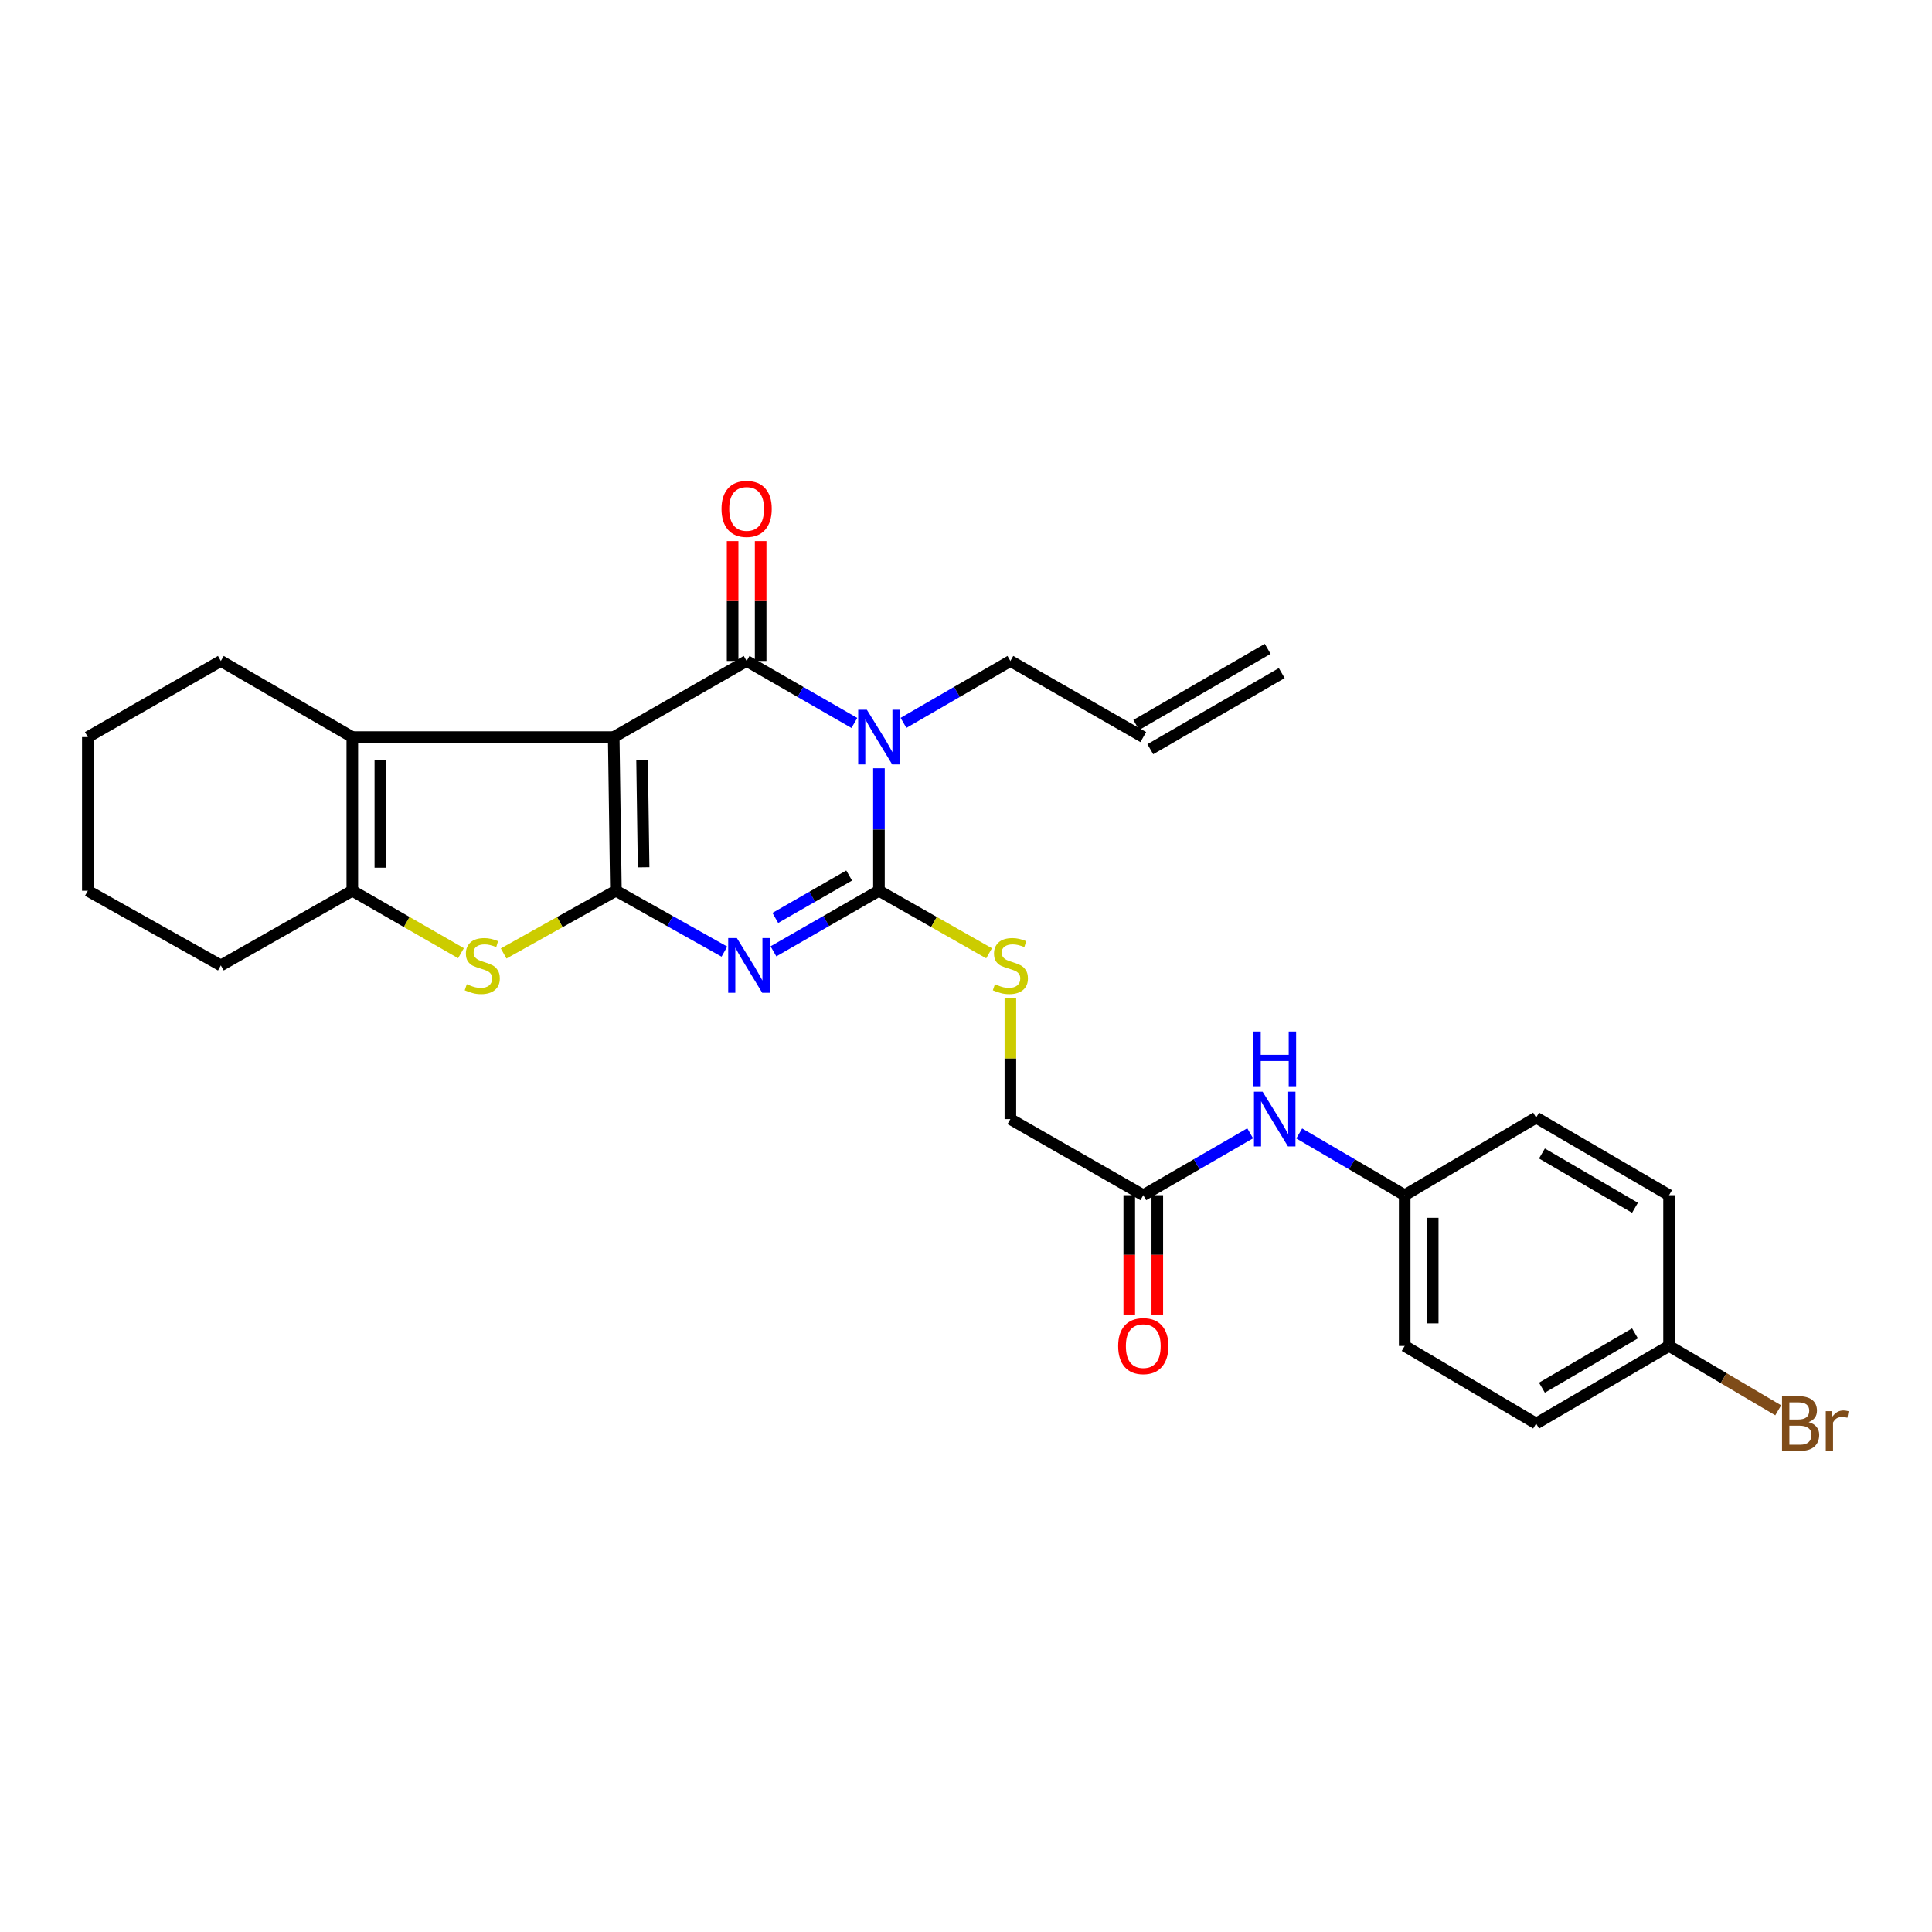 <?xml version='1.0' encoding='iso-8859-1'?>
<svg version='1.1' baseProfile='full'
              xmlns='http://www.w3.org/2000/svg'
                      xmlns:rdkit='http://www.rdkit.org/xml'
                      xmlns:xlink='http://www.w3.org/1999/xlink'
                  xml:space='preserve'
width='1000px' height='1000px' viewBox='0 0 1000 1000'>
<!-- END OF HEADER -->
<rect style='opacity:1.0;fill:#FFFFFF;stroke:none' width='1000' height='1000' x='0' y='0'> </rect>
<path class='bond-0' d='M 317.66,381.512 L 318.796,461.047' style='fill:none;fill-rule:evenodd;stroke:#000000;stroke-width:6px;stroke-linecap:butt;stroke-linejoin:miter;stroke-opacity:1' />
<path class='bond-0' d='M 332.339,393.235 L 333.135,448.909' style='fill:none;fill-rule:evenodd;stroke:#000000;stroke-width:6px;stroke-linecap:butt;stroke-linejoin:miter;stroke-opacity:1' />
<path class='bond-2' d='M 317.66,381.512 L 386.457,342.115' style='fill:none;fill-rule:evenodd;stroke:#000000;stroke-width:6px;stroke-linecap:butt;stroke-linejoin:miter;stroke-opacity:1' />
<path class='bond-6' d='M 317.66,381.512 L 182.355,381.512' style='fill:none;fill-rule:evenodd;stroke:#000000;stroke-width:6px;stroke-linecap:butt;stroke-linejoin:miter;stroke-opacity:1' />
<path class='bond-1' d='M 318.796,461.047 L 346.87,476.806' style='fill:none;fill-rule:evenodd;stroke:#000000;stroke-width:6px;stroke-linecap:butt;stroke-linejoin:miter;stroke-opacity:1' />
<path class='bond-1' d='M 346.87,476.806 L 374.944,492.565' style='fill:none;fill-rule:evenodd;stroke:#0000FF;stroke-width:6px;stroke-linecap:butt;stroke-linejoin:miter;stroke-opacity:1' />
<path class='bond-5' d='M 318.796,461.047 L 289.739,477.284' style='fill:none;fill-rule:evenodd;stroke:#000000;stroke-width:6px;stroke-linecap:butt;stroke-linejoin:miter;stroke-opacity:1' />
<path class='bond-5' d='M 289.739,477.284 L 260.682,493.521' style='fill:none;fill-rule:evenodd;stroke:#CCCC00;stroke-width:6px;stroke-linecap:butt;stroke-linejoin:miter;stroke-opacity:1' />
<path class='bond-29' d='M 400.338,492.417 L 427.638,476.732' style='fill:none;fill-rule:evenodd;stroke:#0000FF;stroke-width:6px;stroke-linecap:butt;stroke-linejoin:miter;stroke-opacity:1' />
<path class='bond-29' d='M 427.638,476.732 L 454.939,461.047' style='fill:none;fill-rule:evenodd;stroke:#000000;stroke-width:6px;stroke-linecap:butt;stroke-linejoin:miter;stroke-opacity:1' />
<path class='bond-29' d='M 401.299,475.129 L 420.41,464.15' style='fill:none;fill-rule:evenodd;stroke:#0000FF;stroke-width:6px;stroke-linecap:butt;stroke-linejoin:miter;stroke-opacity:1' />
<path class='bond-29' d='M 420.41,464.15 L 439.52,453.17' style='fill:none;fill-rule:evenodd;stroke:#000000;stroke-width:6px;stroke-linecap:butt;stroke-linejoin:miter;stroke-opacity:1' />
<path class='bond-3' d='M 386.457,342.115 L 414.34,358.156' style='fill:none;fill-rule:evenodd;stroke:#000000;stroke-width:6px;stroke-linecap:butt;stroke-linejoin:miter;stroke-opacity:1' />
<path class='bond-3' d='M 414.34,358.156 L 442.224,374.197' style='fill:none;fill-rule:evenodd;stroke:#0000FF;stroke-width:6px;stroke-linecap:butt;stroke-linejoin:miter;stroke-opacity:1' />
<path class='bond-9' d='M 393.712,342.115 L 393.712,311.084' style='fill:none;fill-rule:evenodd;stroke:#000000;stroke-width:6px;stroke-linecap:butt;stroke-linejoin:miter;stroke-opacity:1' />
<path class='bond-9' d='M 393.712,311.084 L 393.712,280.052' style='fill:none;fill-rule:evenodd;stroke:#FF0000;stroke-width:6px;stroke-linecap:butt;stroke-linejoin:miter;stroke-opacity:1' />
<path class='bond-9' d='M 379.201,342.115 L 379.201,311.084' style='fill:none;fill-rule:evenodd;stroke:#000000;stroke-width:6px;stroke-linecap:butt;stroke-linejoin:miter;stroke-opacity:1' />
<path class='bond-9' d='M 379.201,311.084 L 379.201,280.052' style='fill:none;fill-rule:evenodd;stroke:#FF0000;stroke-width:6px;stroke-linecap:butt;stroke-linejoin:miter;stroke-opacity:1' />
<path class='bond-4' d='M 454.939,397.66 L 454.939,429.354' style='fill:none;fill-rule:evenodd;stroke:#0000FF;stroke-width:6px;stroke-linecap:butt;stroke-linejoin:miter;stroke-opacity:1' />
<path class='bond-4' d='M 454.939,429.354 L 454.939,461.047' style='fill:none;fill-rule:evenodd;stroke:#000000;stroke-width:6px;stroke-linecap:butt;stroke-linejoin:miter;stroke-opacity:1' />
<path class='bond-12' d='M 467.645,374.154 L 495.307,358.135' style='fill:none;fill-rule:evenodd;stroke:#0000FF;stroke-width:6px;stroke-linecap:butt;stroke-linejoin:miter;stroke-opacity:1' />
<path class='bond-12' d='M 495.307,358.135 L 522.97,342.115' style='fill:none;fill-rule:evenodd;stroke:#000000;stroke-width:6px;stroke-linecap:butt;stroke-linejoin:miter;stroke-opacity:1' />
<path class='bond-8' d='M 454.939,461.047 L 483.437,477.239' style='fill:none;fill-rule:evenodd;stroke:#000000;stroke-width:6px;stroke-linecap:butt;stroke-linejoin:miter;stroke-opacity:1' />
<path class='bond-8' d='M 483.437,477.239 L 511.934,493.431' style='fill:none;fill-rule:evenodd;stroke:#CCCC00;stroke-width:6px;stroke-linecap:butt;stroke-linejoin:miter;stroke-opacity:1' />
<path class='bond-28' d='M 238.601,493.369 L 210.478,477.208' style='fill:none;fill-rule:evenodd;stroke:#CCCC00;stroke-width:6px;stroke-linecap:butt;stroke-linejoin:miter;stroke-opacity:1' />
<path class='bond-28' d='M 210.478,477.208 L 182.355,461.047' style='fill:none;fill-rule:evenodd;stroke:#000000;stroke-width:6px;stroke-linecap:butt;stroke-linejoin:miter;stroke-opacity:1' />
<path class='bond-7' d='M 182.355,381.512 L 182.355,461.047' style='fill:none;fill-rule:evenodd;stroke:#000000;stroke-width:6px;stroke-linecap:butt;stroke-linejoin:miter;stroke-opacity:1' />
<path class='bond-7' d='M 196.866,393.442 L 196.866,449.117' style='fill:none;fill-rule:evenodd;stroke:#000000;stroke-width:6px;stroke-linecap:butt;stroke-linejoin:miter;stroke-opacity:1' />
<path class='bond-19' d='M 182.355,381.512 L 114.308,342.115' style='fill:none;fill-rule:evenodd;stroke:#000000;stroke-width:6px;stroke-linecap:butt;stroke-linejoin:miter;stroke-opacity:1' />
<path class='bond-20' d='M 182.355,461.047 L 114.308,499.702' style='fill:none;fill-rule:evenodd;stroke:#000000;stroke-width:6px;stroke-linecap:butt;stroke-linejoin:miter;stroke-opacity:1' />
<path class='bond-14' d='M 522.97,516.57 L 522.97,547.903' style='fill:none;fill-rule:evenodd;stroke:#CCCC00;stroke-width:6px;stroke-linecap:butt;stroke-linejoin:miter;stroke-opacity:1' />
<path class='bond-14' d='M 522.97,547.903 L 522.97,579.237' style='fill:none;fill-rule:evenodd;stroke:#000000;stroke-width:6px;stroke-linecap:butt;stroke-linejoin:miter;stroke-opacity:1' />
<path class='bond-10' d='M 591.759,618.633 L 522.97,579.237' style='fill:none;fill-rule:evenodd;stroke:#000000;stroke-width:6px;stroke-linecap:butt;stroke-linejoin:miter;stroke-opacity:1' />
<path class='bond-11' d='M 591.759,618.633 L 619.422,602.614' style='fill:none;fill-rule:evenodd;stroke:#000000;stroke-width:6px;stroke-linecap:butt;stroke-linejoin:miter;stroke-opacity:1' />
<path class='bond-11' d='M 619.422,602.614 L 647.085,586.594' style='fill:none;fill-rule:evenodd;stroke:#0000FF;stroke-width:6px;stroke-linecap:butt;stroke-linejoin:miter;stroke-opacity:1' />
<path class='bond-13' d='M 584.504,618.633 L 584.504,649.512' style='fill:none;fill-rule:evenodd;stroke:#000000;stroke-width:6px;stroke-linecap:butt;stroke-linejoin:miter;stroke-opacity:1' />
<path class='bond-13' d='M 584.504,649.512 L 584.504,680.39' style='fill:none;fill-rule:evenodd;stroke:#FF0000;stroke-width:6px;stroke-linecap:butt;stroke-linejoin:miter;stroke-opacity:1' />
<path class='bond-13' d='M 599.015,618.633 L 599.015,649.512' style='fill:none;fill-rule:evenodd;stroke:#000000;stroke-width:6px;stroke-linecap:butt;stroke-linejoin:miter;stroke-opacity:1' />
<path class='bond-13' d='M 599.015,649.512 L 599.015,680.39' style='fill:none;fill-rule:evenodd;stroke:#FF0000;stroke-width:6px;stroke-linecap:butt;stroke-linejoin:miter;stroke-opacity:1' />
<path class='bond-17' d='M 672.479,586.668 L 699.771,602.651' style='fill:none;fill-rule:evenodd;stroke:#0000FF;stroke-width:6px;stroke-linecap:butt;stroke-linejoin:miter;stroke-opacity:1' />
<path class='bond-17' d='M 699.771,602.651 L 727.064,618.633' style='fill:none;fill-rule:evenodd;stroke:#000000;stroke-width:6px;stroke-linecap:butt;stroke-linejoin:miter;stroke-opacity:1' />
<path class='bond-15' d='M 522.97,342.115 L 591.759,381.512' style='fill:none;fill-rule:evenodd;stroke:#000000;stroke-width:6px;stroke-linecap:butt;stroke-linejoin:miter;stroke-opacity:1' />
<path class='bond-16' d='M 595.395,387.791 L 663.426,348.394' style='fill:none;fill-rule:evenodd;stroke:#000000;stroke-width:6px;stroke-linecap:butt;stroke-linejoin:miter;stroke-opacity:1' />
<path class='bond-16' d='M 588.123,375.233 L 656.154,335.837' style='fill:none;fill-rule:evenodd;stroke:#000000;stroke-width:6px;stroke-linecap:butt;stroke-linejoin:miter;stroke-opacity:1' />
<path class='bond-22' d='M 727.064,618.633 L 795.095,578.487' style='fill:none;fill-rule:evenodd;stroke:#000000;stroke-width:6px;stroke-linecap:butt;stroke-linejoin:miter;stroke-opacity:1' />
<path class='bond-23' d='M 727.064,618.633 L 727.064,696.661' style='fill:none;fill-rule:evenodd;stroke:#000000;stroke-width:6px;stroke-linecap:butt;stroke-linejoin:miter;stroke-opacity:1' />
<path class='bond-23' d='M 741.574,630.337 L 741.574,684.957' style='fill:none;fill-rule:evenodd;stroke:#000000;stroke-width:6px;stroke-linecap:butt;stroke-linejoin:miter;stroke-opacity:1' />
<path class='bond-18' d='M 863.9,696.661 L 795.095,736.823' style='fill:none;fill-rule:evenodd;stroke:#000000;stroke-width:6px;stroke-linecap:butt;stroke-linejoin:miter;stroke-opacity:1' />
<path class='bond-18' d='M 846.264,690.153 L 798.1,718.267' style='fill:none;fill-rule:evenodd;stroke:#000000;stroke-width:6px;stroke-linecap:butt;stroke-linejoin:miter;stroke-opacity:1' />
<path class='bond-21' d='M 863.9,696.661 L 892.149,713.322' style='fill:none;fill-rule:evenodd;stroke:#000000;stroke-width:6px;stroke-linecap:butt;stroke-linejoin:miter;stroke-opacity:1' />
<path class='bond-21' d='M 892.149,713.322 L 920.399,729.984' style='fill:none;fill-rule:evenodd;stroke:#7F4C19;stroke-width:6px;stroke-linecap:butt;stroke-linejoin:miter;stroke-opacity:1' />
<path class='bond-31' d='M 863.9,696.661 L 863.9,618.633' style='fill:none;fill-rule:evenodd;stroke:#000000;stroke-width:6px;stroke-linecap:butt;stroke-linejoin:miter;stroke-opacity:1' />
<path class='bond-26' d='M 114.308,342.115 L 45.455,381.512' style='fill:none;fill-rule:evenodd;stroke:#000000;stroke-width:6px;stroke-linecap:butt;stroke-linejoin:miter;stroke-opacity:1' />
<path class='bond-30' d='M 114.308,499.702 L 45.455,461.047' style='fill:none;fill-rule:evenodd;stroke:#000000;stroke-width:6px;stroke-linecap:butt;stroke-linejoin:miter;stroke-opacity:1' />
<path class='bond-24' d='M 795.095,578.487 L 863.9,618.633' style='fill:none;fill-rule:evenodd;stroke:#000000;stroke-width:6px;stroke-linecap:butt;stroke-linejoin:miter;stroke-opacity:1' />
<path class='bond-24' d='M 798.103,597.042 L 846.266,625.145' style='fill:none;fill-rule:evenodd;stroke:#000000;stroke-width:6px;stroke-linecap:butt;stroke-linejoin:miter;stroke-opacity:1' />
<path class='bond-25' d='M 727.064,696.661 L 795.095,736.823' style='fill:none;fill-rule:evenodd;stroke:#000000;stroke-width:6px;stroke-linecap:butt;stroke-linejoin:miter;stroke-opacity:1' />
<path class='bond-27' d='M 45.455,381.512 L 45.455,461.047' style='fill:none;fill-rule:evenodd;stroke:#000000;stroke-width:6px;stroke-linecap:butt;stroke-linejoin:miter;stroke-opacity:1' />
<path  class='atom-2' d='M 381.398 485.542
L 390.678 500.542
Q 391.598 502.022, 393.078 504.702
Q 394.558 507.382, 394.638 507.542
L 394.638 485.542
L 398.398 485.542
L 398.398 513.862
L 394.518 513.862
L 384.558 497.462
Q 383.398 495.542, 382.158 493.342
Q 380.958 491.142, 380.598 490.462
L 380.598 513.862
L 376.918 513.862
L 376.918 485.542
L 381.398 485.542
' fill='#0000FF'/>
<path  class='atom-4' d='M 448.679 367.352
L 457.959 382.352
Q 458.879 383.832, 460.359 386.512
Q 461.839 389.192, 461.919 389.352
L 461.919 367.352
L 465.679 367.352
L 465.679 395.672
L 461.799 395.672
L 451.839 379.272
Q 450.679 377.352, 449.439 375.152
Q 448.239 372.952, 447.879 372.272
L 447.879 395.672
L 444.199 395.672
L 444.199 367.352
L 448.679 367.352
' fill='#0000FF'/>
<path  class='atom-6' d='M 241.62 509.422
Q 241.94 509.542, 243.26 510.102
Q 244.58 510.662, 246.02 511.022
Q 247.5 511.342, 248.94 511.342
Q 251.62 511.342, 253.18 510.062
Q 254.74 508.742, 254.74 506.462
Q 254.74 504.902, 253.94 503.942
Q 253.18 502.982, 251.98 502.462
Q 250.78 501.942, 248.78 501.342
Q 246.26 500.582, 244.74 499.862
Q 243.26 499.142, 242.18 497.622
Q 241.14 496.102, 241.14 493.542
Q 241.14 489.982, 243.54 487.782
Q 245.98 485.582, 250.78 485.582
Q 254.06 485.582, 257.78 487.142
L 256.86 490.222
Q 253.46 488.822, 250.9 488.822
Q 248.14 488.822, 246.62 489.982
Q 245.1 491.102, 245.14 493.062
Q 245.14 494.582, 245.9 495.502
Q 246.7 496.422, 247.82 496.942
Q 248.98 497.462, 250.9 498.062
Q 253.46 498.862, 254.98 499.662
Q 256.5 500.462, 257.58 502.102
Q 258.7 503.702, 258.7 506.462
Q 258.7 510.382, 256.06 512.502
Q 253.46 514.582, 249.1 514.582
Q 246.58 514.582, 244.66 514.022
Q 242.78 513.502, 240.54 512.582
L 241.62 509.422
' fill='#CCCC00'/>
<path  class='atom-9' d='M 514.97 509.422
Q 515.29 509.542, 516.61 510.102
Q 517.93 510.662, 519.37 511.022
Q 520.85 511.342, 522.29 511.342
Q 524.97 511.342, 526.53 510.062
Q 528.09 508.742, 528.09 506.462
Q 528.09 504.902, 527.29 503.942
Q 526.53 502.982, 525.33 502.462
Q 524.13 501.942, 522.13 501.342
Q 519.61 500.582, 518.09 499.862
Q 516.61 499.142, 515.53 497.622
Q 514.49 496.102, 514.49 493.542
Q 514.49 489.982, 516.89 487.782
Q 519.33 485.582, 524.13 485.582
Q 527.41 485.582, 531.13 487.142
L 530.21 490.222
Q 526.81 488.822, 524.25 488.822
Q 521.49 488.822, 519.97 489.982
Q 518.45 491.102, 518.49 493.062
Q 518.49 494.582, 519.25 495.502
Q 520.05 496.422, 521.17 496.942
Q 522.33 497.462, 524.25 498.062
Q 526.81 498.862, 528.33 499.662
Q 529.85 500.462, 530.93 502.102
Q 532.05 503.702, 532.05 506.462
Q 532.05 510.382, 529.41 512.502
Q 526.81 514.582, 522.45 514.582
Q 519.93 514.582, 518.01 514.022
Q 516.13 513.502, 513.89 512.582
L 514.97 509.422
' fill='#CCCC00'/>
<path  class='atom-10' d='M 373.457 263.402
Q 373.457 256.602, 376.817 252.802
Q 380.177 249.002, 386.457 249.002
Q 392.737 249.002, 396.097 252.802
Q 399.457 256.602, 399.457 263.402
Q 399.457 270.282, 396.057 274.202
Q 392.657 278.082, 386.457 278.082
Q 380.217 278.082, 376.817 274.202
Q 373.457 270.322, 373.457 263.402
M 386.457 274.882
Q 390.777 274.882, 393.097 272.002
Q 395.457 269.082, 395.457 263.402
Q 395.457 257.842, 393.097 255.042
Q 390.777 252.202, 386.457 252.202
Q 382.137 252.202, 379.777 255.002
Q 377.457 257.802, 377.457 263.402
Q 377.457 269.122, 379.777 272.002
Q 382.137 274.882, 386.457 274.882
' fill='#FF0000'/>
<path  class='atom-12' d='M 653.53 565.077
L 662.81 580.077
Q 663.73 581.557, 665.21 584.237
Q 666.69 586.917, 666.77 587.077
L 666.77 565.077
L 670.53 565.077
L 670.53 593.397
L 666.65 593.397
L 656.69 576.997
Q 655.53 575.077, 654.29 572.877
Q 653.09 570.677, 652.73 569.997
L 652.73 593.397
L 649.05 593.397
L 649.05 565.077
L 653.53 565.077
' fill='#0000FF'/>
<path  class='atom-12' d='M 648.71 533.925
L 652.55 533.925
L 652.55 545.965
L 667.03 545.965
L 667.03 533.925
L 670.87 533.925
L 670.87 562.245
L 667.03 562.245
L 667.03 549.165
L 652.55 549.165
L 652.55 562.245
L 648.71 562.245
L 648.71 533.925
' fill='#0000FF'/>
<path  class='atom-14' d='M 578.759 696.741
Q 578.759 689.941, 582.119 686.141
Q 585.479 682.341, 591.759 682.341
Q 598.039 682.341, 601.399 686.141
Q 604.759 689.941, 604.759 696.741
Q 604.759 703.621, 601.359 707.541
Q 597.959 711.421, 591.759 711.421
Q 585.519 711.421, 582.119 707.541
Q 578.759 703.661, 578.759 696.741
M 591.759 708.221
Q 596.079 708.221, 598.399 705.341
Q 600.759 702.421, 600.759 696.741
Q 600.759 691.181, 598.399 688.381
Q 596.079 685.541, 591.759 685.541
Q 587.439 685.541, 585.079 688.341
Q 582.759 691.141, 582.759 696.741
Q 582.759 702.461, 585.079 705.341
Q 587.439 708.221, 591.759 708.221
' fill='#FF0000'/>
<path  class='atom-22' d='M 936.135 736.103
Q 938.855 736.863, 940.215 738.543
Q 941.615 740.183, 941.615 742.623
Q 941.615 746.543, 939.095 748.783
Q 936.615 750.983, 931.895 750.983
L 922.375 750.983
L 922.375 722.663
L 930.735 722.663
Q 935.575 722.663, 938.015 724.623
Q 940.455 726.583, 940.455 730.183
Q 940.455 734.463, 936.135 736.103
M 926.175 725.863
L 926.175 734.743
L 930.735 734.743
Q 933.535 734.743, 934.975 733.623
Q 936.455 732.463, 936.455 730.183
Q 936.455 725.863, 930.735 725.863
L 926.175 725.863
M 931.895 747.783
Q 934.655 747.783, 936.135 746.463
Q 937.615 745.143, 937.615 742.623
Q 937.615 740.303, 935.975 739.143
Q 934.375 737.943, 931.295 737.943
L 926.175 737.943
L 926.175 747.783
L 931.895 747.783
' fill='#7F4C19'/>
<path  class='atom-22' d='M 948.055 730.423
L 948.495 733.263
Q 950.655 730.063, 954.175 730.063
Q 955.295 730.063, 956.815 730.463
L 956.215 733.823
Q 954.495 733.423, 953.535 733.423
Q 951.855 733.423, 950.735 734.103
Q 949.655 734.743, 948.775 736.303
L 948.775 750.983
L 945.015 750.983
L 945.015 730.423
L 948.055 730.423
' fill='#7F4C19'/>
</svg>
